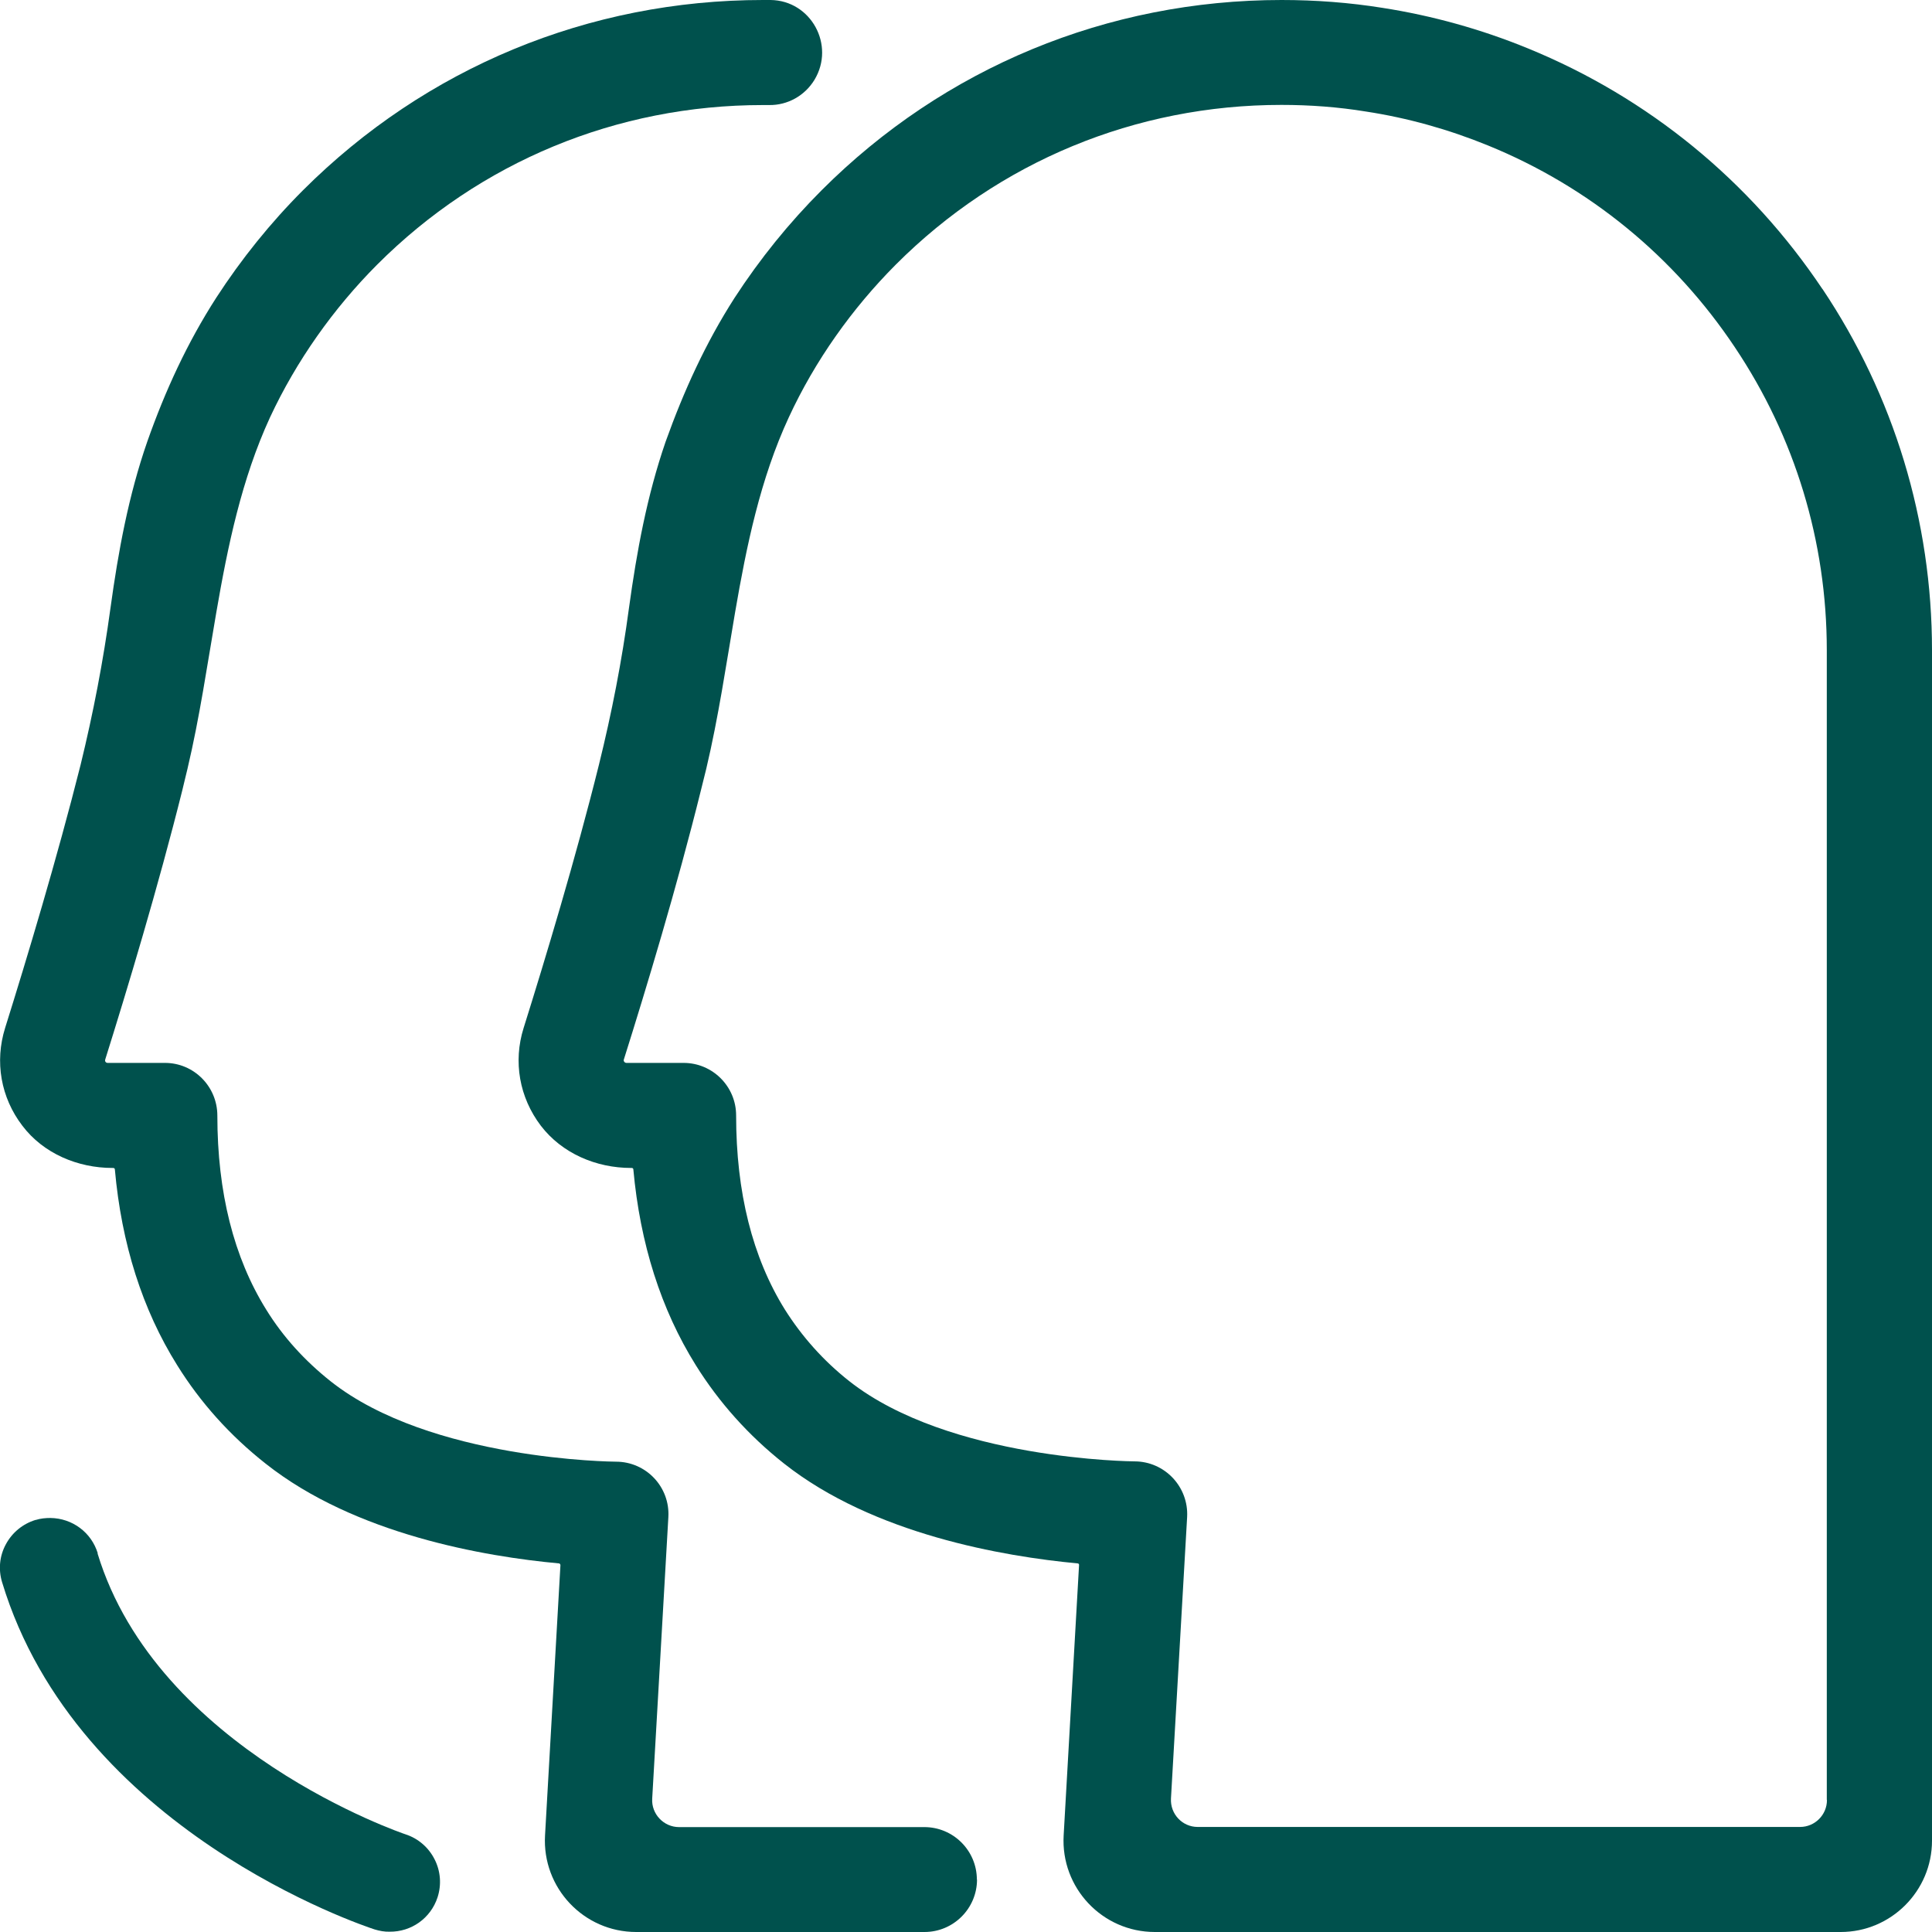 <?xml version="1.0" encoding="UTF-8"?><svg id="Layer_1" xmlns="http://www.w3.org/2000/svg" viewBox="0 0 128 128"><defs><style>.cls-1{fill:#00514d;}</style></defs><path class="cls-1" d="m120.74,19.15c-4.79-7.16-11.53-12.68-19.5-15.94-3.12-1.28-6.37-2.18-9.65-2.69C89.41.17,87.16,0,84.91,0,73.38,0,62.55,4.48,54.43,12.61c-2.16,2.16-4.09,4.55-5.76,7.12-1.92,2.99-3.37,6.18-4.57,9.53-1.24,3.6-1.91,7.26-2.43,11.03-.47,3.51-1.14,6.94-1.99,10.38-1.54,6.2-3.57,12.91-4.99,17.44-.7,2.23-.28,4.6,1.14,6.47,1.41,1.84,3.67,2.8,5.98,2.8h.05c.05,0,.1.04.1.09.45,4.93,1.83,9.28,4.14,12.98,1.54,2.47,3.5,4.66,5.84,6.51,5.93,4.69,14.55,6.16,19.46,6.62.05,0,.1.05.09.11l-1.02,17.91c-.2,3.47,2.56,6.4,6.04,6.4h45.44c3.34,0,6.05-2.72,6.05-6.05V43.09c0-8.59-2.52-16.87-7.26-23.95Zm.3,100.11c0,.98-.8,1.78-1.78,1.78h-39.91c-1.02,0-1.83-.86-1.77-1.89l1.07-18.64c.11-1.99-1.47-3.68-3.47-3.69-.12,0-12.29-.09-18.92-5.32-1.71-1.35-3.13-2.95-4.26-4.74-2.15-3.45-3.23-7.77-3.23-12.86,0-1.92-1.56-3.48-3.48-3.48h-3.79s-.09,0-.14-.07-.04-.12-.03-.15c1.46-4.63,3.53-11.47,5.11-17.85.12-.47.23-.93.35-1.41.81-3.42,1.32-6.91,1.91-10.36.76-4.42,1.67-8.85,3.56-12.93,1.74-3.76,4.19-7.21,7.09-10.12,6.81-6.82,15.88-10.58,25.55-10.58,1.89,0,3.77.14,5.6.44,2.75.42,5.47,1.18,8.09,2.25,6.69,2.73,12.34,7.36,16.35,13.37,3.98,5.94,6.09,12.87,6.09,20.07v76.16Z"/><path class="cls-1" d="m6.48,102.92c-.42-1.39-1.68-2.33-3.14-2.35-.32,0-.65.03-.97.13h-.02c-.84.26-1.54.83-1.96,1.61-.42.77-.51,1.67-.25,2.52,4.97,16.42,23.88,22.74,24.68,23,.33.1.67.16.98.15,1.46.02,2.74-.9,3.19-2.28.27-.84.2-1.74-.2-2.52-.4-.79-1.09-1.38-1.92-1.65-.16-.05-16.46-5.59-20.41-18.62Z"/><path class="cls-1" d="m64.73,124.52h0c0,1.92-1.56,3.48-3.48,3.48h-19.1c-3.48,0-6.24-2.93-6.04-6.4l1.02-17.9c0-.06-.04-.11-.09-.12-4.91-.45-13.52-1.92-19.44-6.61-2.35-1.85-4.32-4.04-5.86-6.52-2.31-3.69-3.69-8.05-4.13-12.97,0-.05-.04-.1-.11-.1h-.05c-2.3,0-4.58-.96-5.97-2.8-1.43-1.87-1.84-4.24-1.14-6.48,1.42-4.53,3.44-11.23,5-17.43.84-3.44,1.5-6.87,1.98-10.39.52-3.77,1.19-7.43,2.44-11.03,1.18-3.35,2.64-6.53,4.57-9.53,1.66-2.56,3.59-4.96,5.75-7.12C28.2,4.49,39.01,0,50.55,0c.17,0,.34,0,.5,0,2.68.03,4.3,2.99,2.91,5.29h0c-.64,1.05-1.78,1.69-3.01,1.67-.14,0-.27,0-.41,0-9.68,0-18.75,3.76-25.56,10.58-2.89,2.9-5.34,6.36-7.09,10.11-1.88,4.08-2.8,8.52-3.56,12.93-.6,3.46-1.1,6.94-1.91,10.36-.12.47-.22.93-.34,1.41-1.59,6.37-3.66,13.23-5.11,17.85,0,.04-.03.08.02.15.05.07.12.07.14.07h3.8c1.92,0,3.47,1.57,3.47,3.49,0,5.09,1.09,9.41,3.24,12.86,1.11,1.8,2.55,3.38,4.26,4.74,6.61,5.24,18.79,5.33,18.91,5.33,2,0,3.59,1.68,3.47,3.68l-1.07,18.65c-.06,1.01.76,1.88,1.78,1.88h16.25c1.92,0,3.48,1.56,3.48,3.48Z"/></svg>